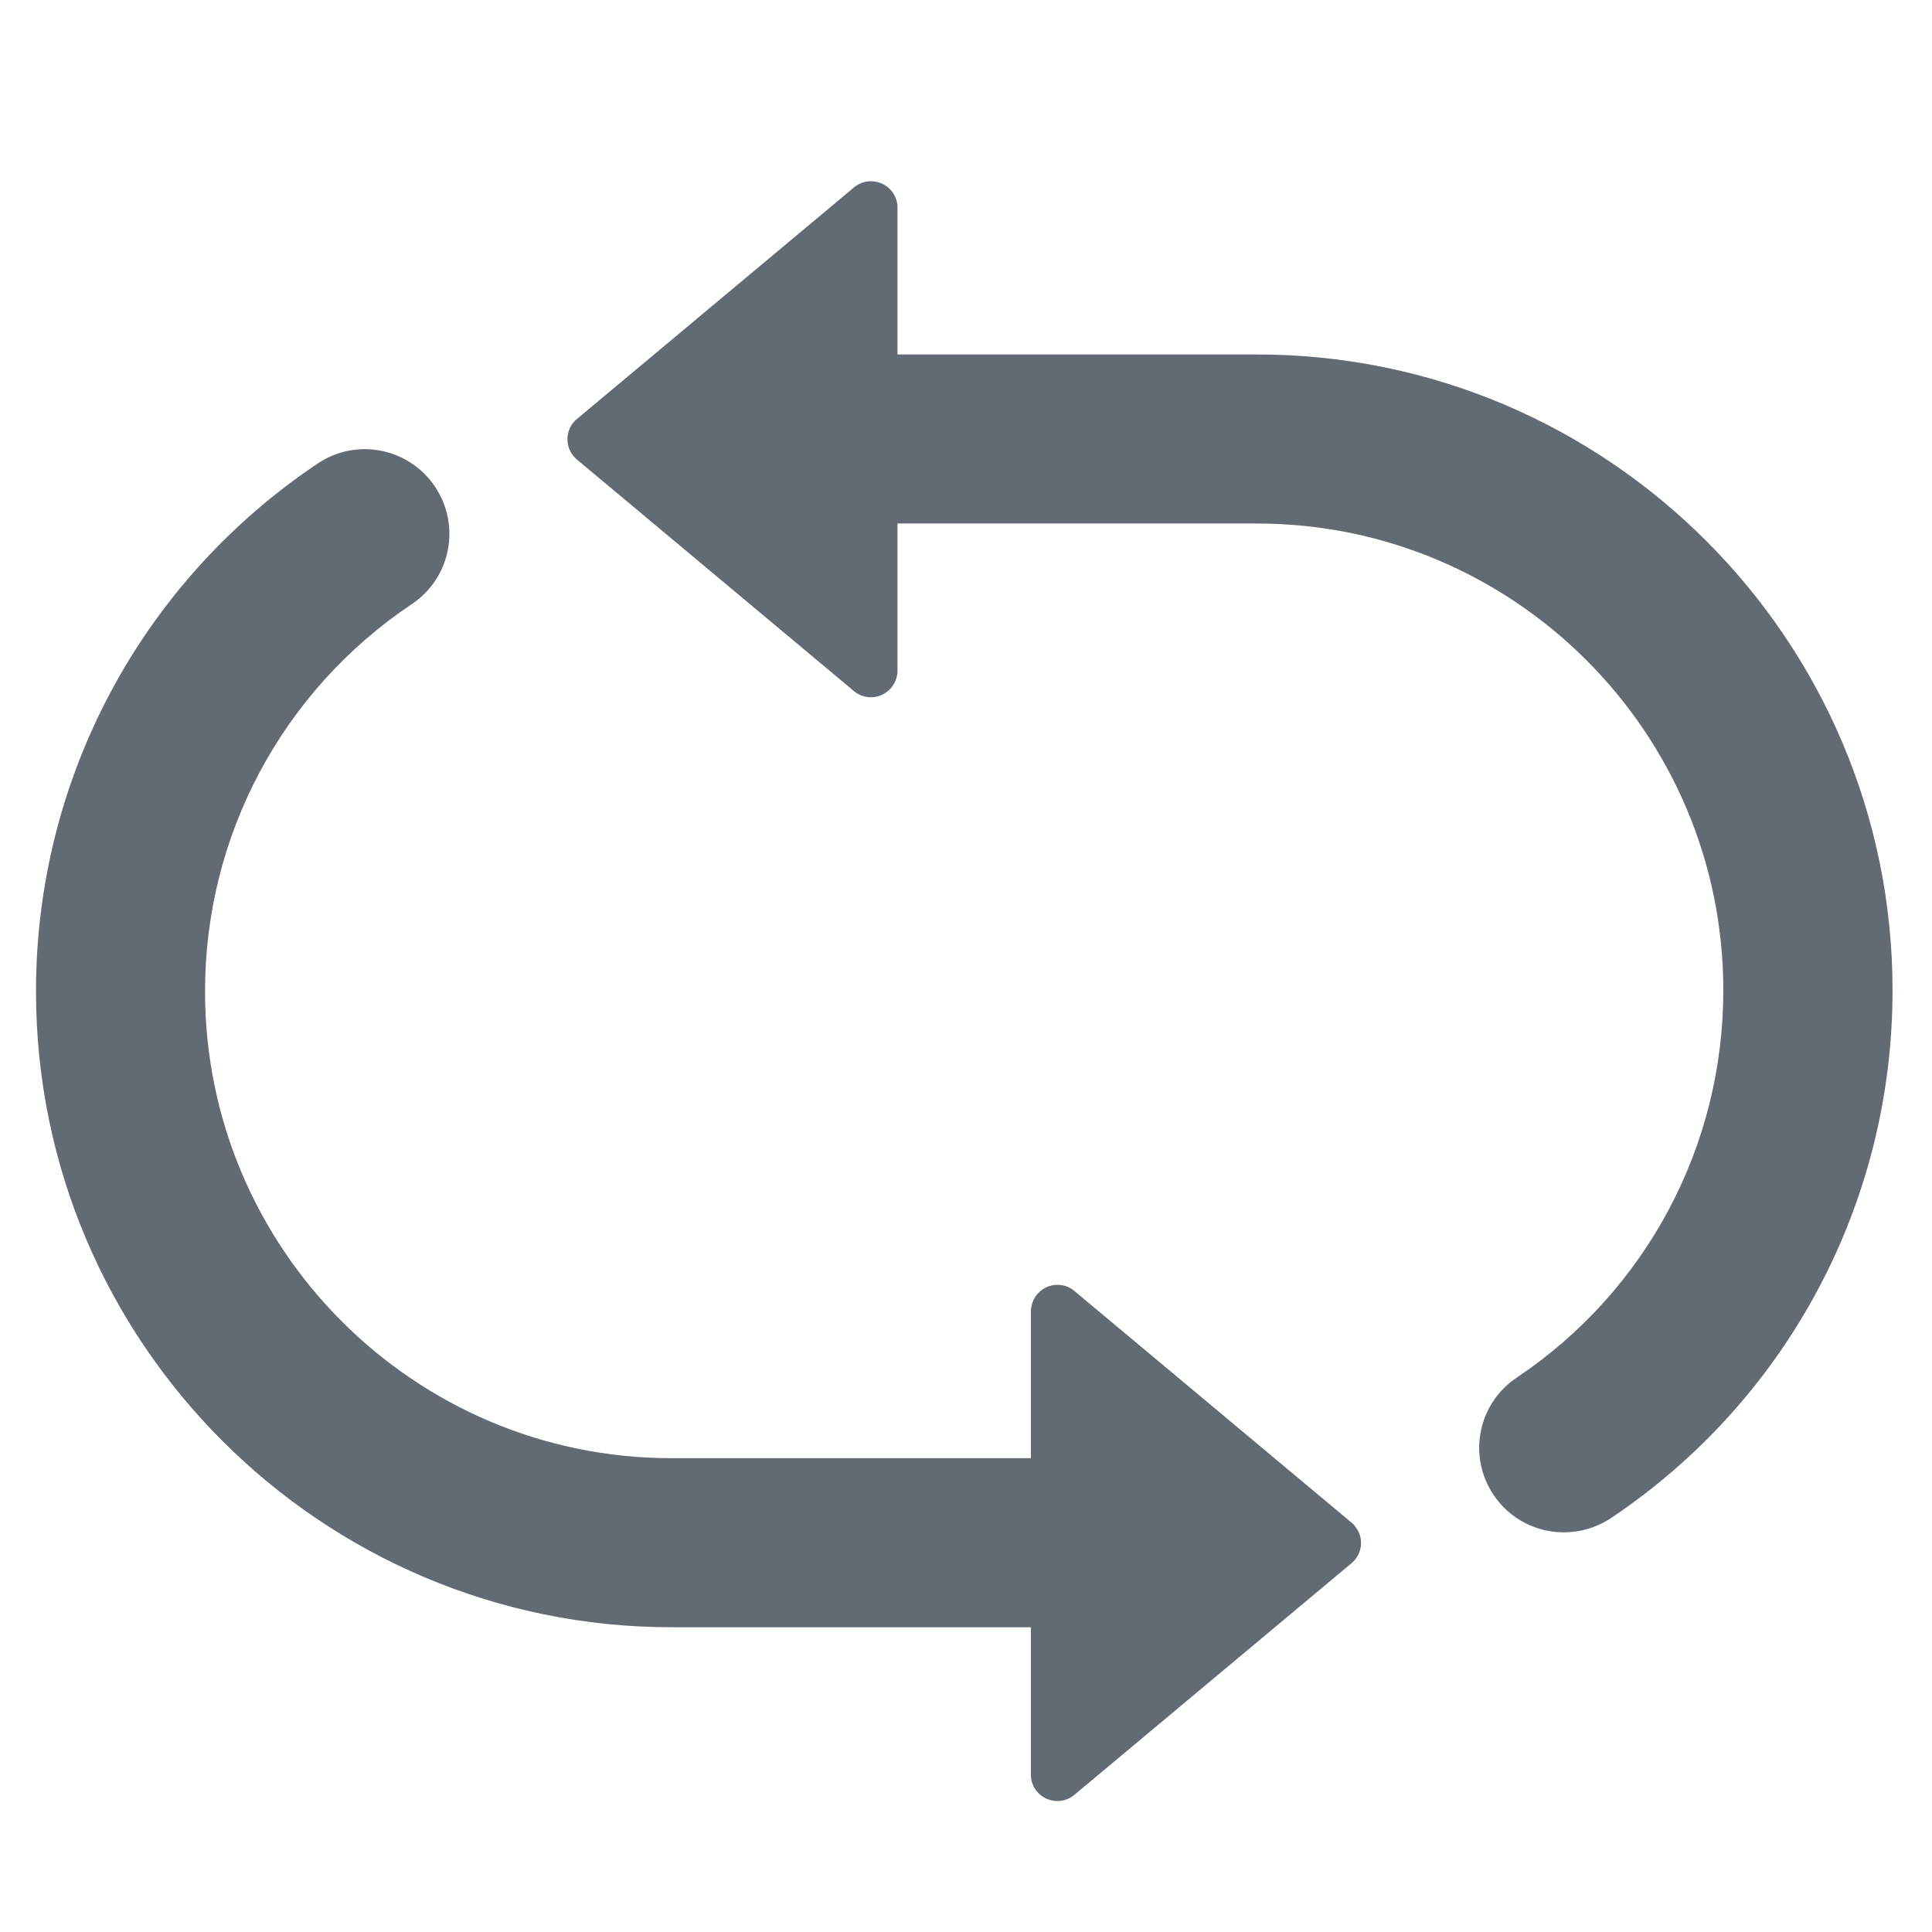 <?xml version="1.0" standalone="no"?><!DOCTYPE svg PUBLIC "-//W3C//DTD SVG 1.1//EN" "http://www.w3.org/Graphics/SVG/1.1/DTD/svg11.dtd"><svg t="1763564050641" class="icon" viewBox="0 0 1024 1024" version="1.1" xmlns="http://www.w3.org/2000/svg" p-id="11544" xmlns:xlink="http://www.w3.org/1999/xlink" width="200" height="200"><path d="M828.784 812.171c-14.4 0-28.6-7-37.2-19.9-13.8-20.6-8.2-48.4 12.3-62.1 68.7-46 109.6-122.8 109.5-205.4 0-136.4-110.9-247.3-247.2-247.3h-292.6c-24.8 0-44.8-20.1-44.8-44.8s20.1-44.8 44.8-44.8h292.6c185.8 0 336.9 151.1 336.9 336.9 0.1 112.6-55.7 217.2-149.3 279.9-7.8 5.1-16.4 7.5-25 7.5z" fill="#626A73" opacity=".999" p-id="11545"></path><path d="M305.784 243.571l146.8 122.7a14 14 0 0 0 19.8-1.8c2.1-2.5 3.3-5.7 3.3-9v-245.4c0-7.8-6.3-14-14.1-14-3.3 0-6.5 1.2-9 3.3l-146.8 122.7c-6 5-6.7 13.9-1.7 19.8 0.6 0.6 1.1 1.2 1.7 1.7z" fill="#626A73" p-id="11546"></path><path d="M648.685 862.471h-292.7c-185.8 0-336.9-151.1-336.9-336.9-0.1-112.6 55.7-217.2 149.3-279.9 20.5-13.8 48.4-8.3 62.2 12.3 13.8 20.6 8.3 48.4-12.3 62.2-68.7 46-109.7 122.8-109.6 205.4 0 136.4 110.9 247.3 247.2 247.3h292.7c24.8 0 44.8 20.1 44.8 44.8s-19.9 44.8-44.7 44.8z" fill="#626A73" opacity=".999" p-id="11547"></path><path d="M716.285 806.971l-146.8-122.7a14 14 0 0 0-19.8 1.8c-2.1 2.5-3.2 5.7-3.3 9v245.5c0 7.8 6.3 14 14.1 14 3.3 0 6.5-1.2 9-3.3l146.8-122.7c6-5 6.8-13.8 1.8-19.7-0.5-0.8-1.1-1.4-1.8-1.9z" fill="#626A73" p-id="11548"></path></svg>
